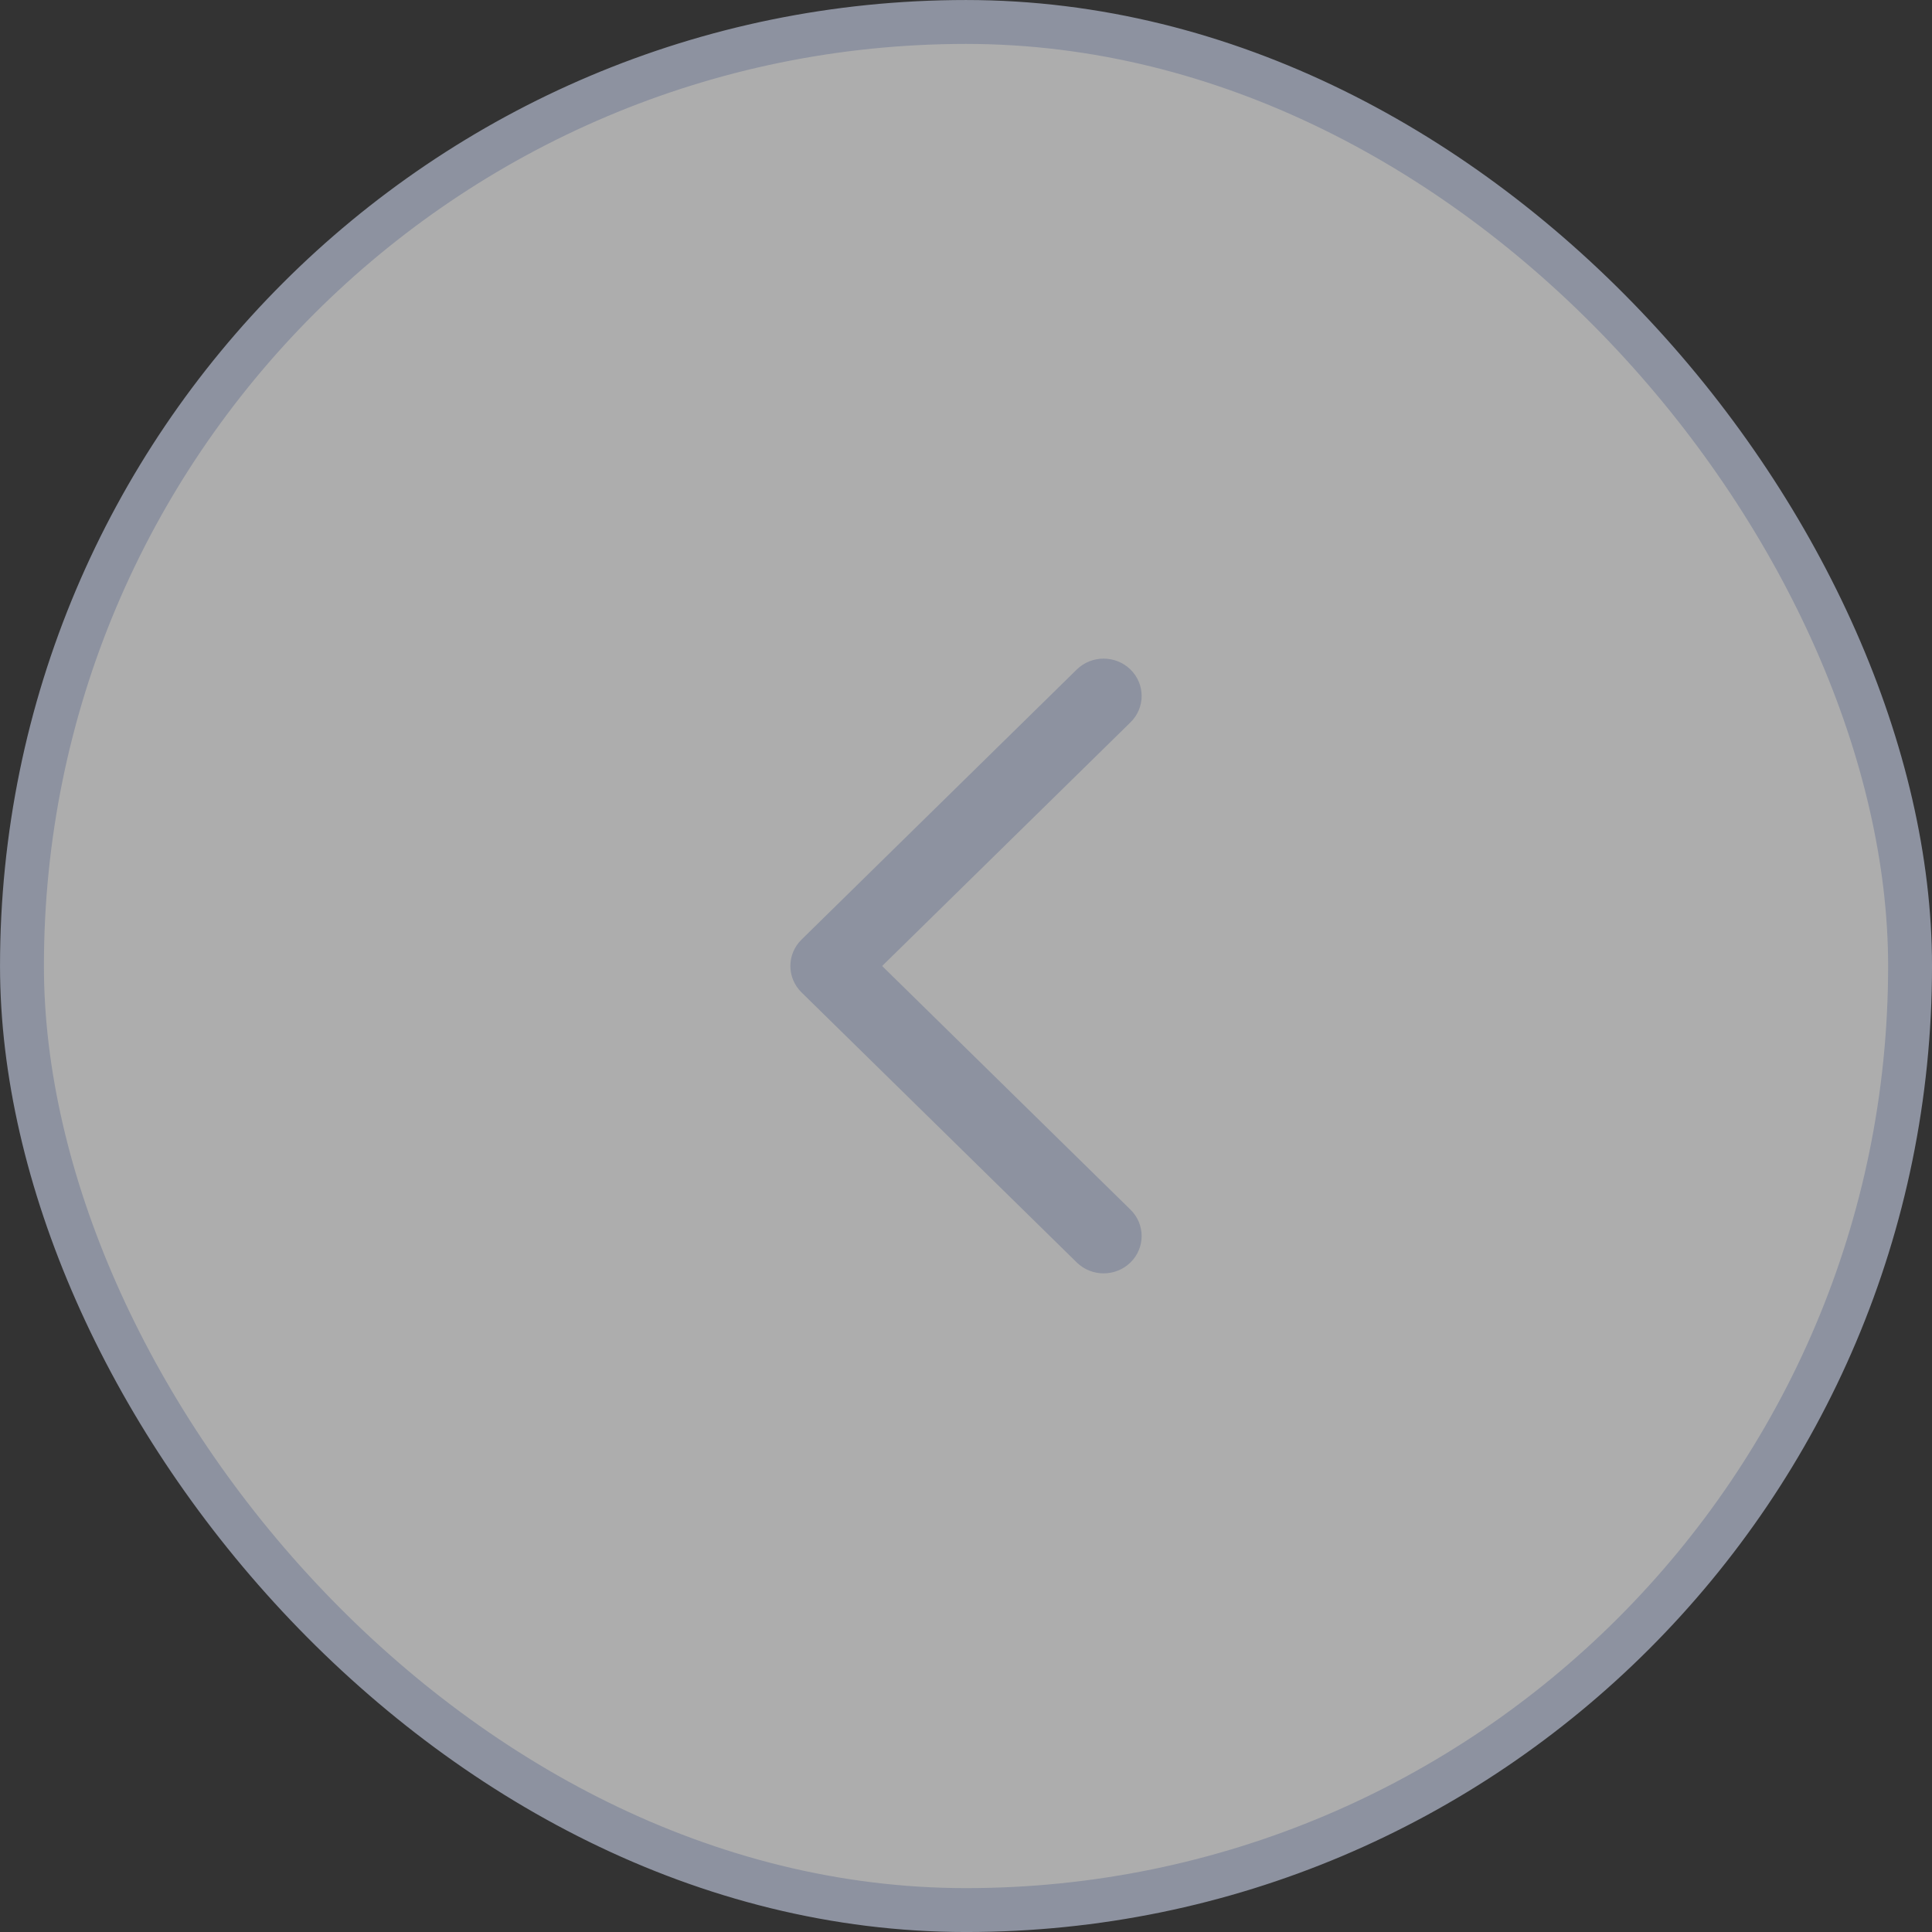 <?xml version="1.0" encoding="UTF-8"?> <svg xmlns="http://www.w3.org/2000/svg" width="54" height="54" viewBox="0 0 54 54" fill="none"><rect x="0" y="0" width="54" height="54" fill="#333333" stroke="none"/><rect x="0.614" y="0.614" width="52.773" height="52.773" rx="26.386" fill="white" fill-opacity="0.6"></rect><rect x="0.614" y="0.614" width="52.773" height="52.773" rx="26.386" stroke="#8D92A0" stroke-width="1.227"></rect><path d="M24.656 27L31.598 20.189C32.013 19.782 32.013 19.122 31.598 18.714C31.183 18.307 30.51 18.307 30.095 18.714L22.402 26.263C22.195 26.466 22.091 26.733 22.091 27C22.091 27.267 22.195 27.534 22.402 27.737L30.095 35.285C30.51 35.693 31.183 35.693 31.598 35.285C32.013 34.878 32.013 34.218 31.598 33.811L24.656 27Z" fill="#8D92A0"></path></svg> 